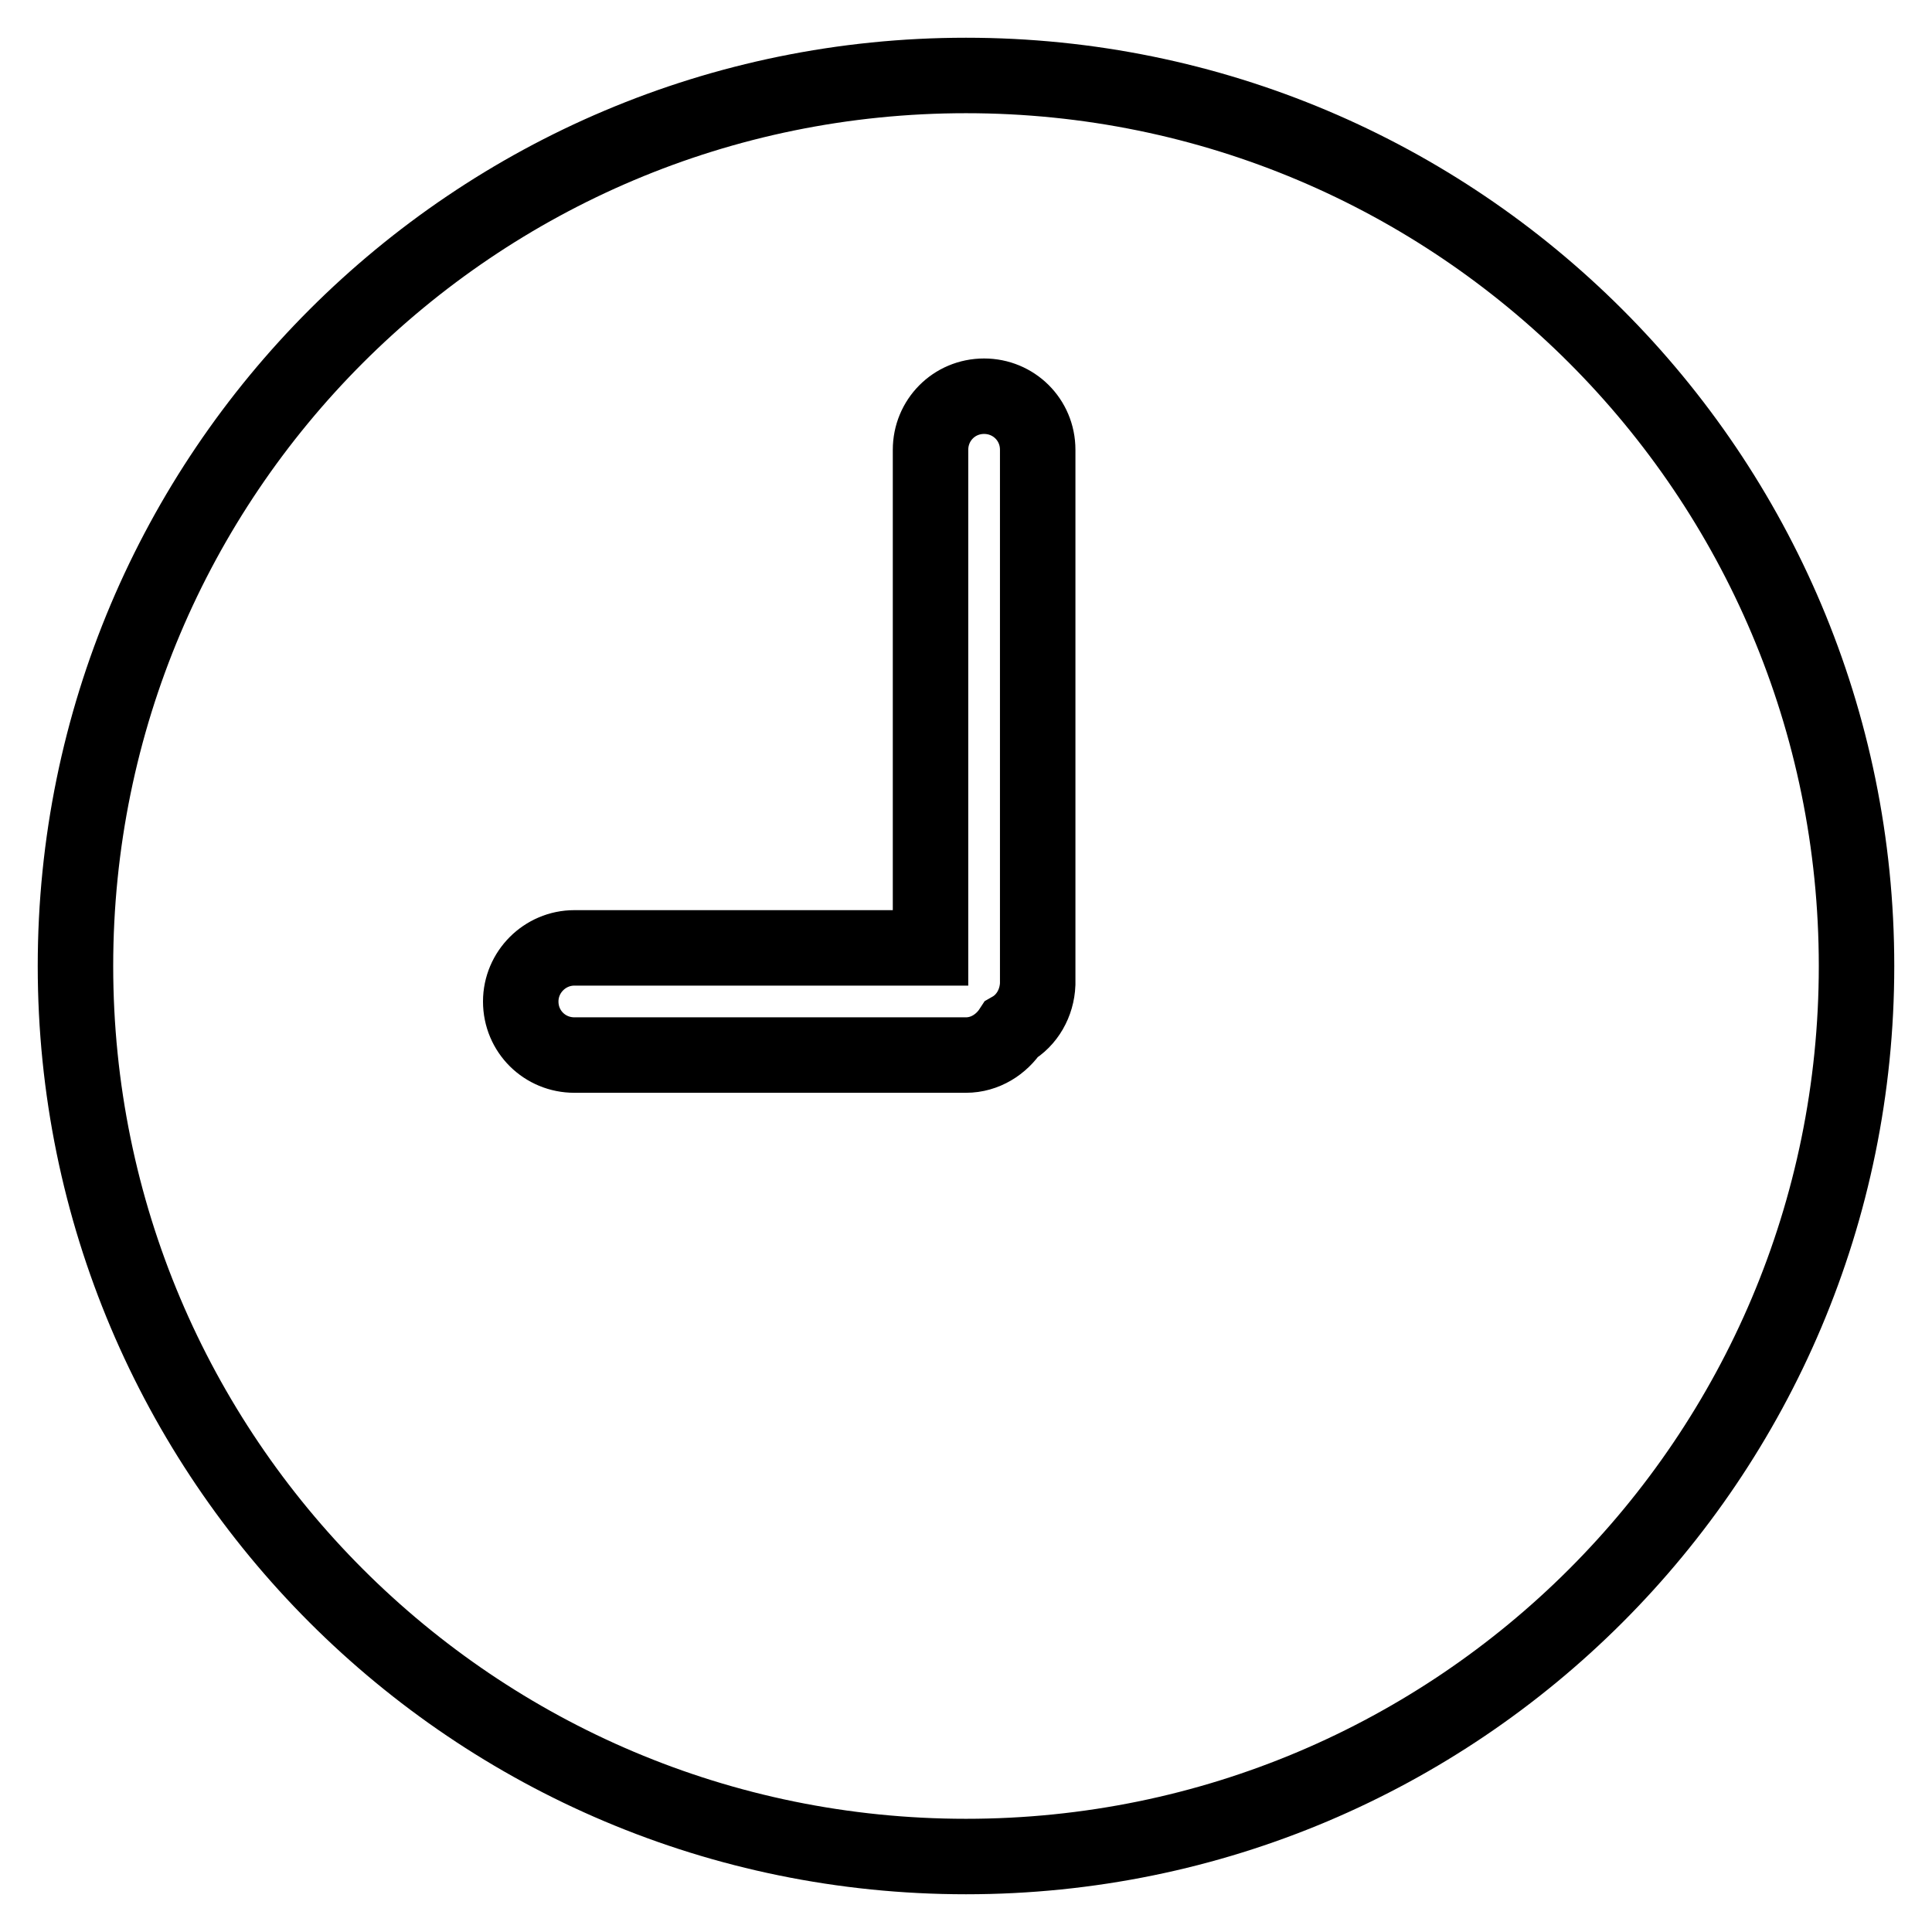 <?xml version="1.0" encoding="utf-8"?>
<!-- Svg Vector Icons : http://www.onlinewebfonts.com/icon -->
<!DOCTYPE svg PUBLIC "-//W3C//DTD SVG 1.1//EN" "http://www.w3.org/Graphics/SVG/1.1/DTD/svg11.dtd">
<svg version="1.1" xmlns="http://www.w3.org/2000/svg" xmlns:xlink="http://www.w3.org/1999/xlink" x="0px" y="0px" viewBox="0 0 256 256" enable-background="new 0 0 256 256" xml:space="preserve">
<g> <path stroke-width="10" fill-opacity="0" stroke="#000000"  d="M134,136.4c-1.3,2-3.5,3.4-6,3.4H76.1c-3.9,0-7.1-3.1-7.1-7.1c0-3.9,3.2-7.1,7.1-7.1h47.2V59.6 c0-3.9,3.1-7.1,7.1-7.1c3.9,0,7.1,3.1,7.1,7.1v70.8C137.4,132.9,136.1,135.2,134,136.4z M128,246c65.2,0,118-52.8,118-118 c0-65.2-52.8-118-118-118C62.8,10,10,62.8,10,128C10,193.2,62.8,246,128,246z"/></g>
</svg>